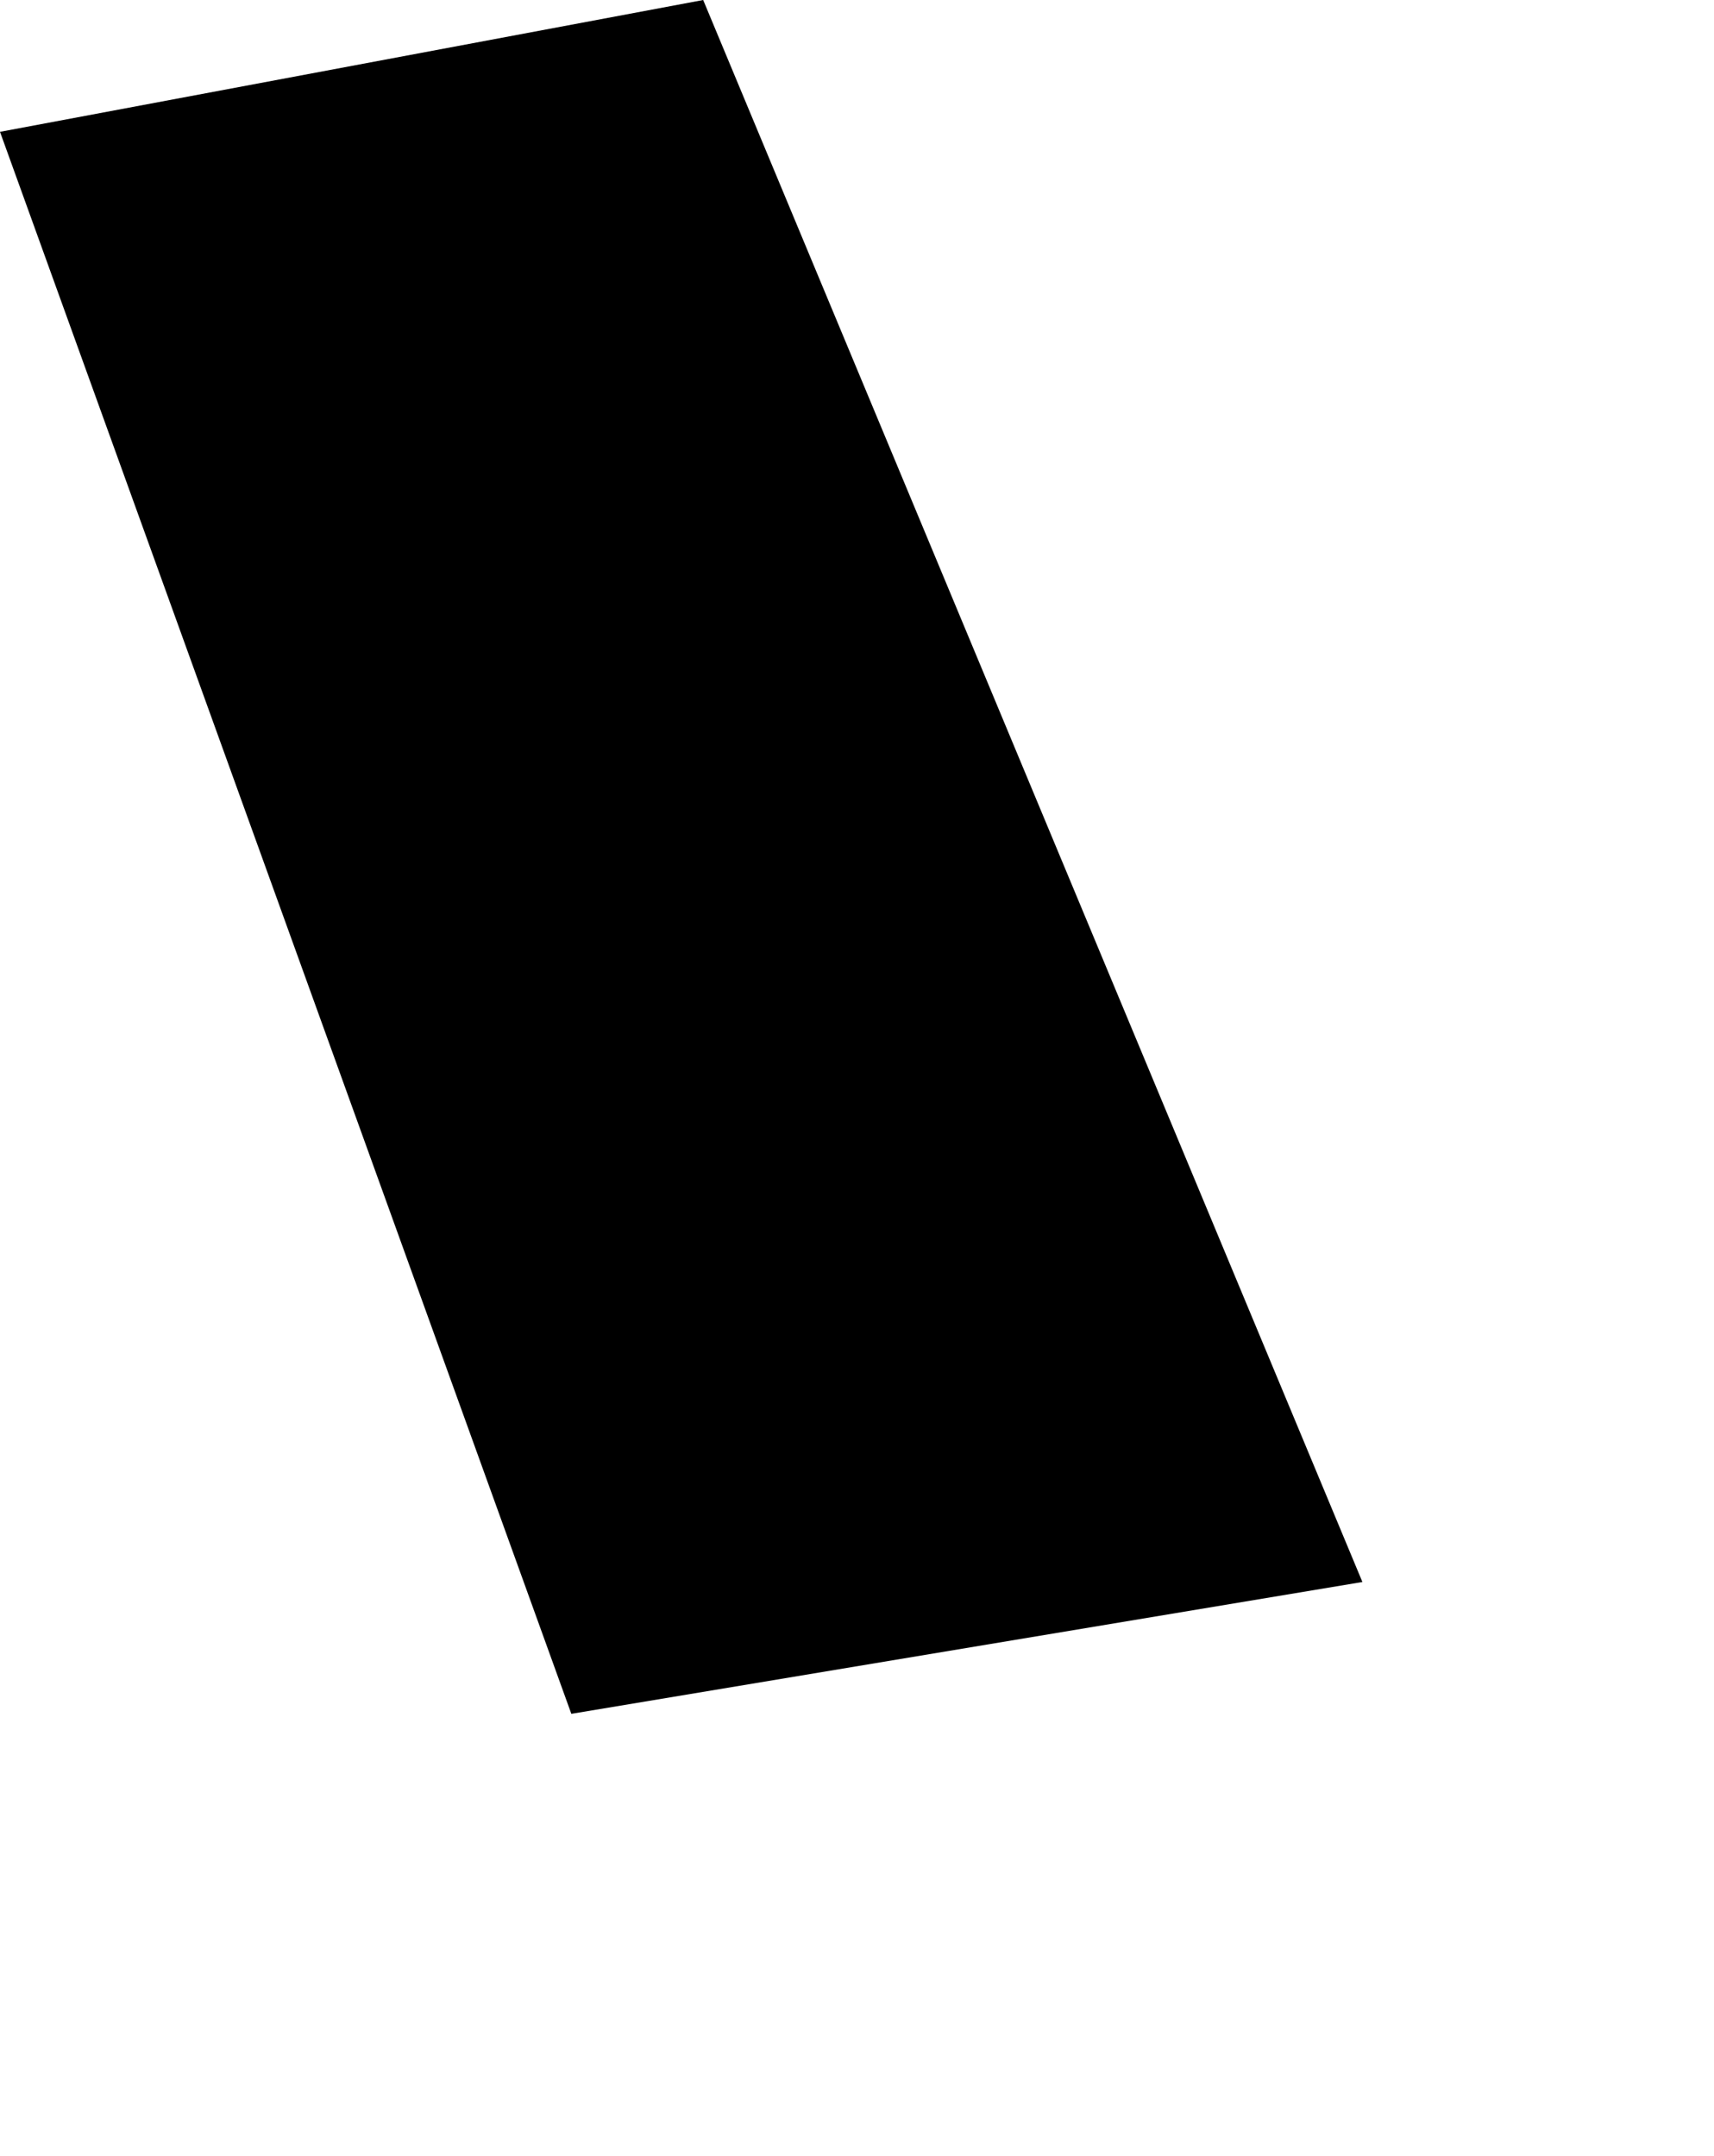 <svg width="813.949" height="1024" class="wof-enclosure" edtf:cessation="2021-11-09" edtf:inception="2020-~05" id="wof-%!s(int64=1729813739)" mz:is_ceased="1" mz:is_current="0" mz:is_deprecated="-1" mz:is_superseded="1" mz:is_superseding="1" mz:latitude="37.61449504184901" mz:longitude="-122.38800316685777" mz:max_latitude="37.61451409838211" mz:max_longitude="-122.3879879253052" mz:min_latitude="37.61447661575761" mz:min_longitude="-122.38801771918621" mz:uri="https://data.whosonfirst.org/172/981/373/9/1729813739.geojson" viewBox="0 0 813.95 1024.00" wof:belongsto="102527513,85688637,102191575,85633793,85922583,102087579,554784711,102085387,1729792387,1729813675,1729792579,1729792679" wof:country="US" wof:id="1729813739" wof:lastmodified="1737577456" wof:name="AML 02 AML Back Gallery" wof:parent_id="1729813675" wof:path="172/981/373/9/1729813739.geojson" wof:placetype="enclosure" wof:repo="sfomuseum-data-architecture" wof:superseded_by="1914589511" wof:supersedes="1477855947" xmlns="http://www.w3.org/2000/svg" xmlns:edtf="x-urn:namespaces#edtf" xmlns:mz="x-urn:namespaces#mz" xmlns:wof="x-urn:namespaces#wof"><path d="M271.316 813.949,646.985 751.337,333.928 0,0 62.611,271.316 813.949 Z"/></svg>